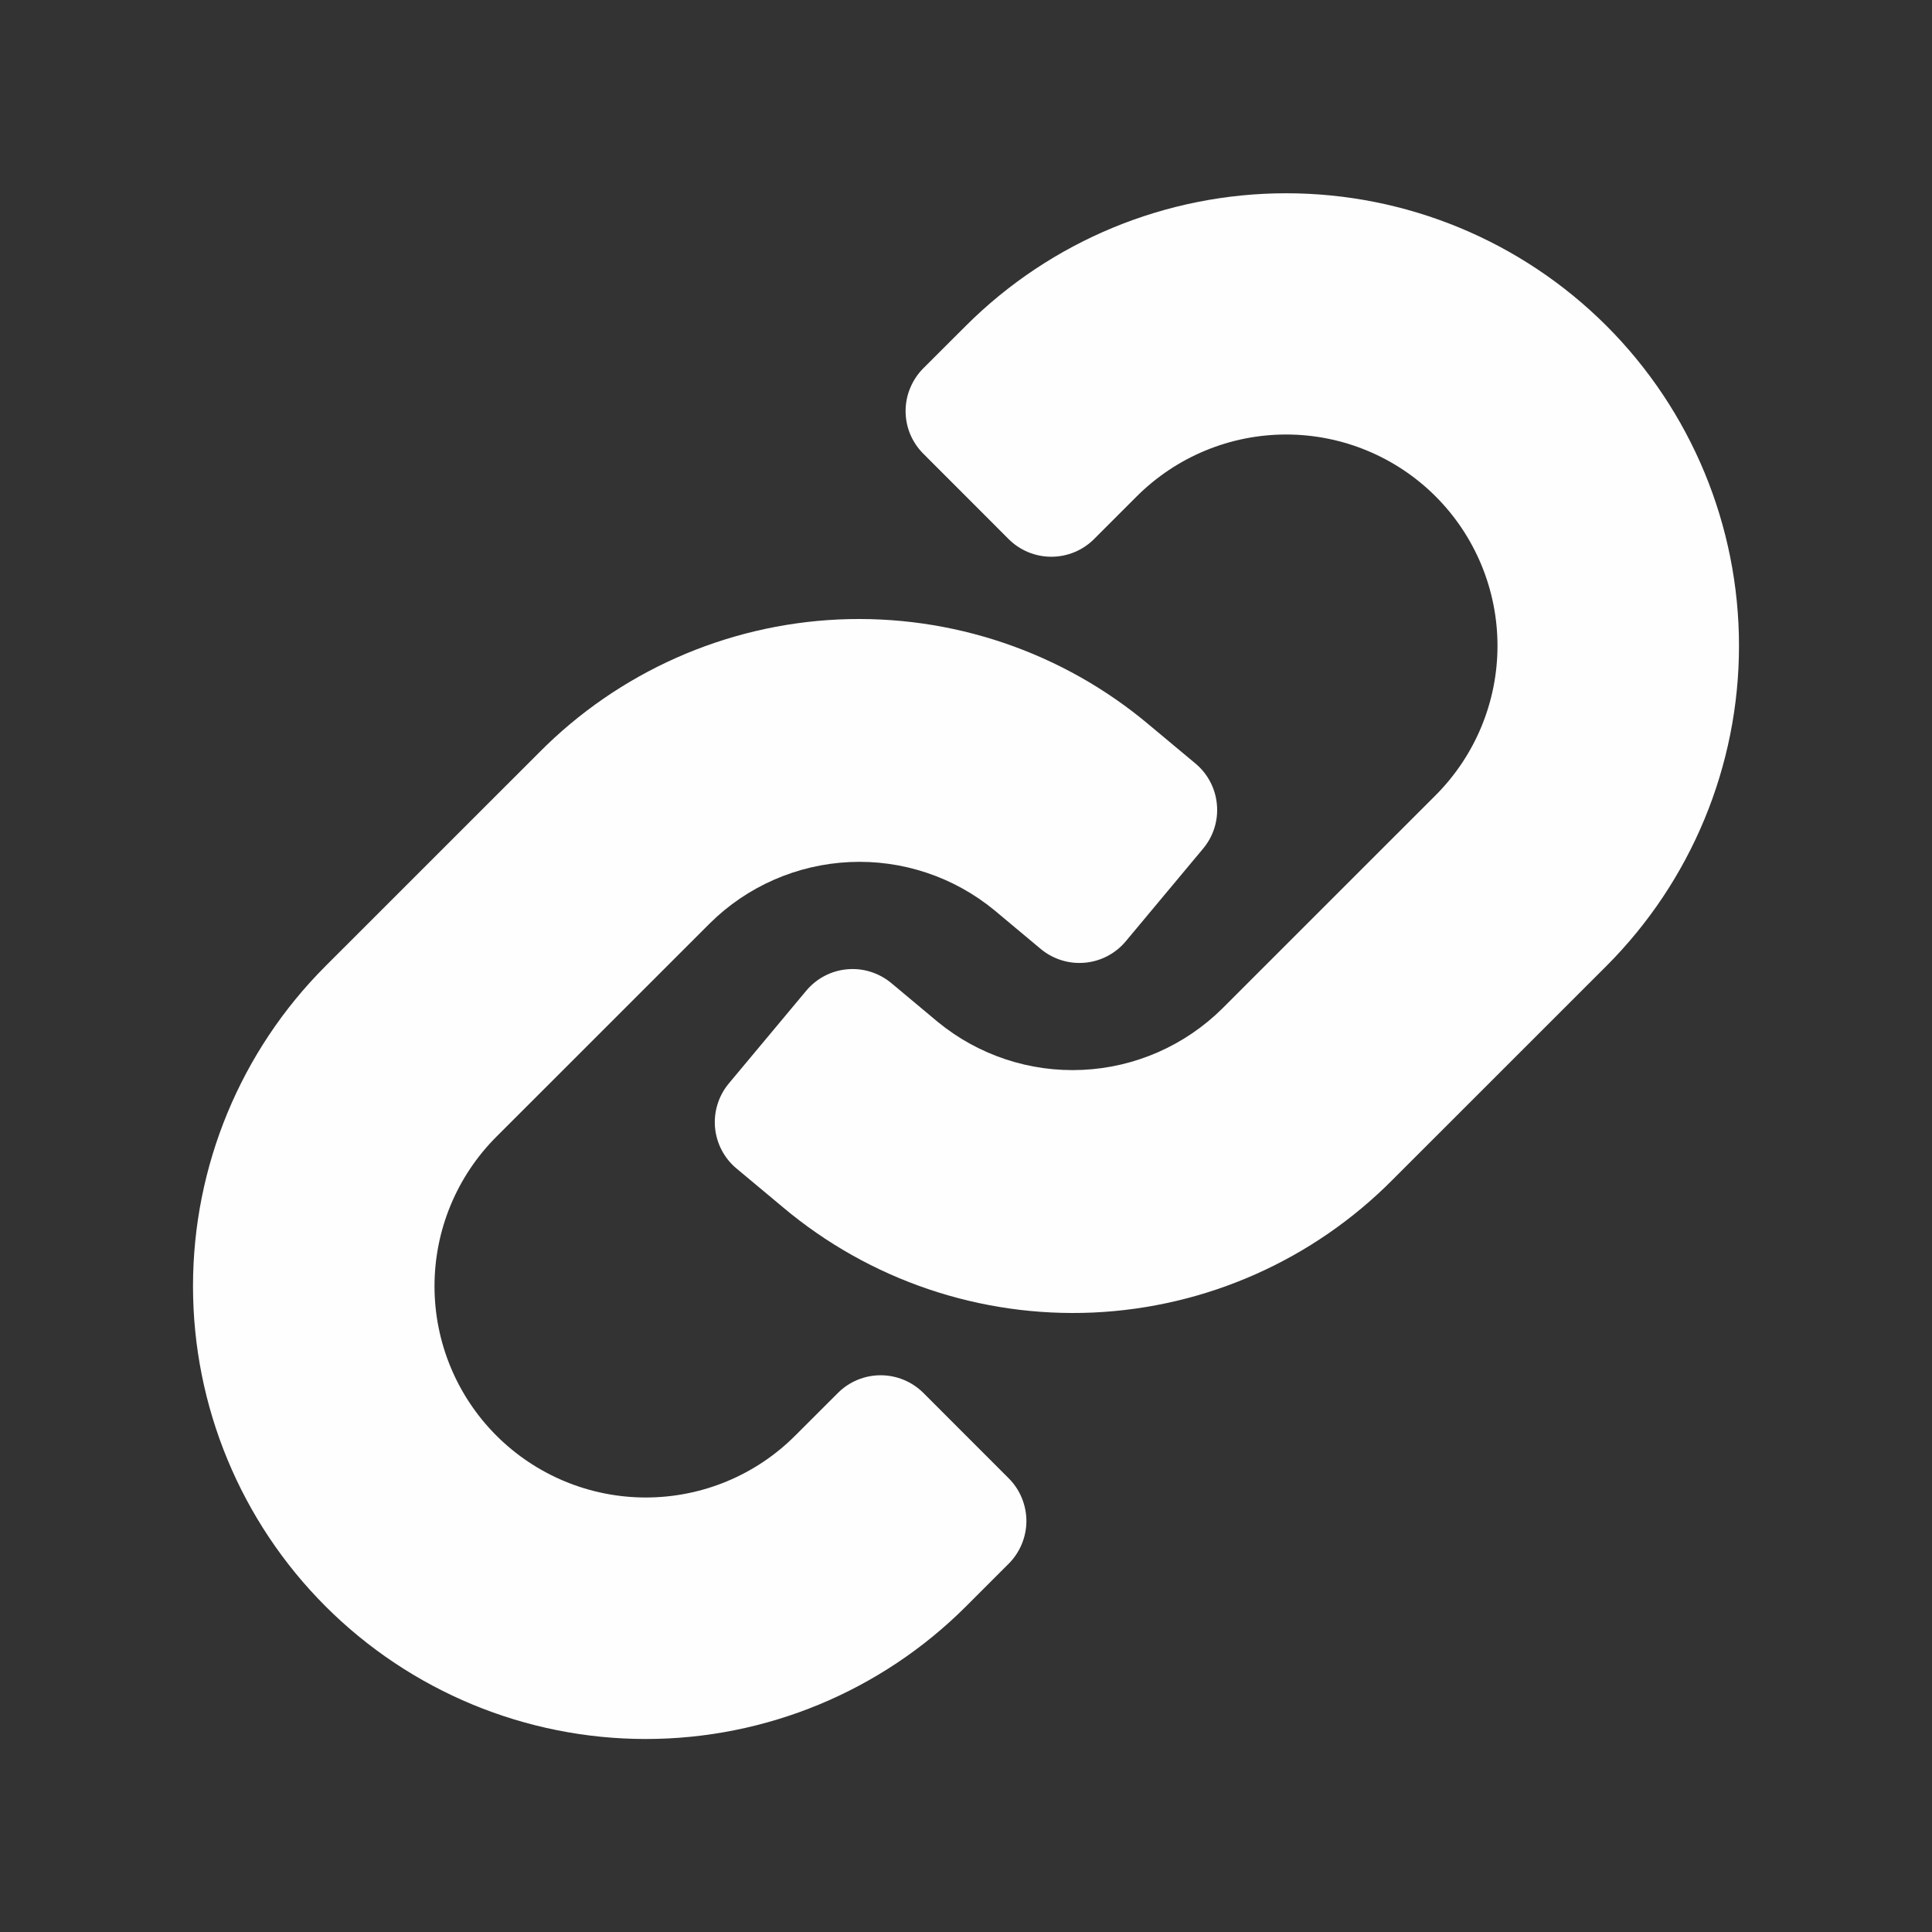 <?xml version="1.0" encoding="UTF-8"?>
<svg xmlns="http://www.w3.org/2000/svg" width="30" height="30" viewBox="0 0 30 30" fill="none">
  <rect x="0" y="0" width="30" height="30" fill="#333333" stroke="none"/>
  <path d="M24.943 5.057C23.624 3.74 21.836 3.001 19.972 3.001C18.108 3.001 16.32 3.74 15 5.057L14.337 5.719C14.25 5.806 14.181 5.91 14.134 6.024C14.086 6.137 14.062 6.259 14.062 6.382C14.062 6.505 14.086 6.627 14.133 6.741C14.181 6.855 14.25 6.958 14.337 7.045L15.662 8.371C15.838 8.547 16.076 8.645 16.325 8.645C16.574 8.645 16.812 8.547 16.988 8.371L17.651 7.708C18.267 7.093 19.101 6.747 19.972 6.747C20.842 6.747 21.677 7.093 22.292 7.708C22.907 8.323 23.253 9.158 23.253 10.028C23.253 10.899 22.907 11.733 22.292 12.349L18.977 15.663C18.396 16.237 17.623 16.576 16.807 16.613C15.991 16.651 15.19 16.385 14.559 15.866L13.84 15.265C13.745 15.186 13.636 15.127 13.518 15.09C13.401 15.053 13.277 15.04 13.155 15.051C13.032 15.062 12.913 15.097 12.804 15.154C12.695 15.211 12.598 15.29 12.519 15.384L11.317 16.824C11.158 17.015 11.081 17.261 11.103 17.509C11.126 17.756 11.245 17.985 11.436 18.144L12.156 18.745C13.5 19.876 15.221 20.46 16.976 20.381C18.732 20.301 20.393 19.563 21.629 18.314L24.944 15C26.262 13.681 27.003 11.893 27.003 10.028C27.003 8.163 26.262 6.375 24.943 5.057Z" fill="#FEFEFE"></path>
  <path d="M14.338 21.629C14.162 21.454 13.923 21.355 13.675 21.355C13.426 21.355 13.188 21.453 13.012 21.629L12.348 22.292C11.733 22.908 10.899 23.253 10.028 23.253C9.158 23.253 8.323 22.907 7.708 22.292C7.093 21.677 6.747 20.842 6.747 19.972C6.747 19.102 7.092 18.267 7.708 17.651L11.023 14.337C11.603 13.762 12.377 13.424 13.193 13.386C14.009 13.348 14.81 13.615 15.441 14.134L16.16 14.735C16.255 14.814 16.364 14.873 16.481 14.91C16.599 14.947 16.723 14.96 16.845 14.949C16.968 14.938 17.087 14.903 17.196 14.846C17.305 14.789 17.402 14.711 17.481 14.616L18.682 13.177C18.842 12.986 18.919 12.739 18.896 12.492C18.874 12.244 18.754 12.015 18.563 11.856L17.844 11.256C16.5 10.124 14.779 9.54 13.023 9.619C11.268 9.699 9.607 10.437 8.371 11.686L5.056 15C3.737 16.319 2.997 18.107 2.997 19.972C2.997 21.837 3.737 23.625 5.056 24.944C6.375 26.262 8.163 27.003 10.028 27.003C11.893 27.003 13.681 26.262 15 24.944L15.663 24.281C15.75 24.194 15.819 24.09 15.866 23.977C15.913 23.863 15.938 23.741 15.938 23.618C15.938 23.495 15.913 23.373 15.866 23.259C15.819 23.145 15.75 23.042 15.663 22.955L14.338 21.629Z" fill="#FEFEFE"></path>
</svg>
